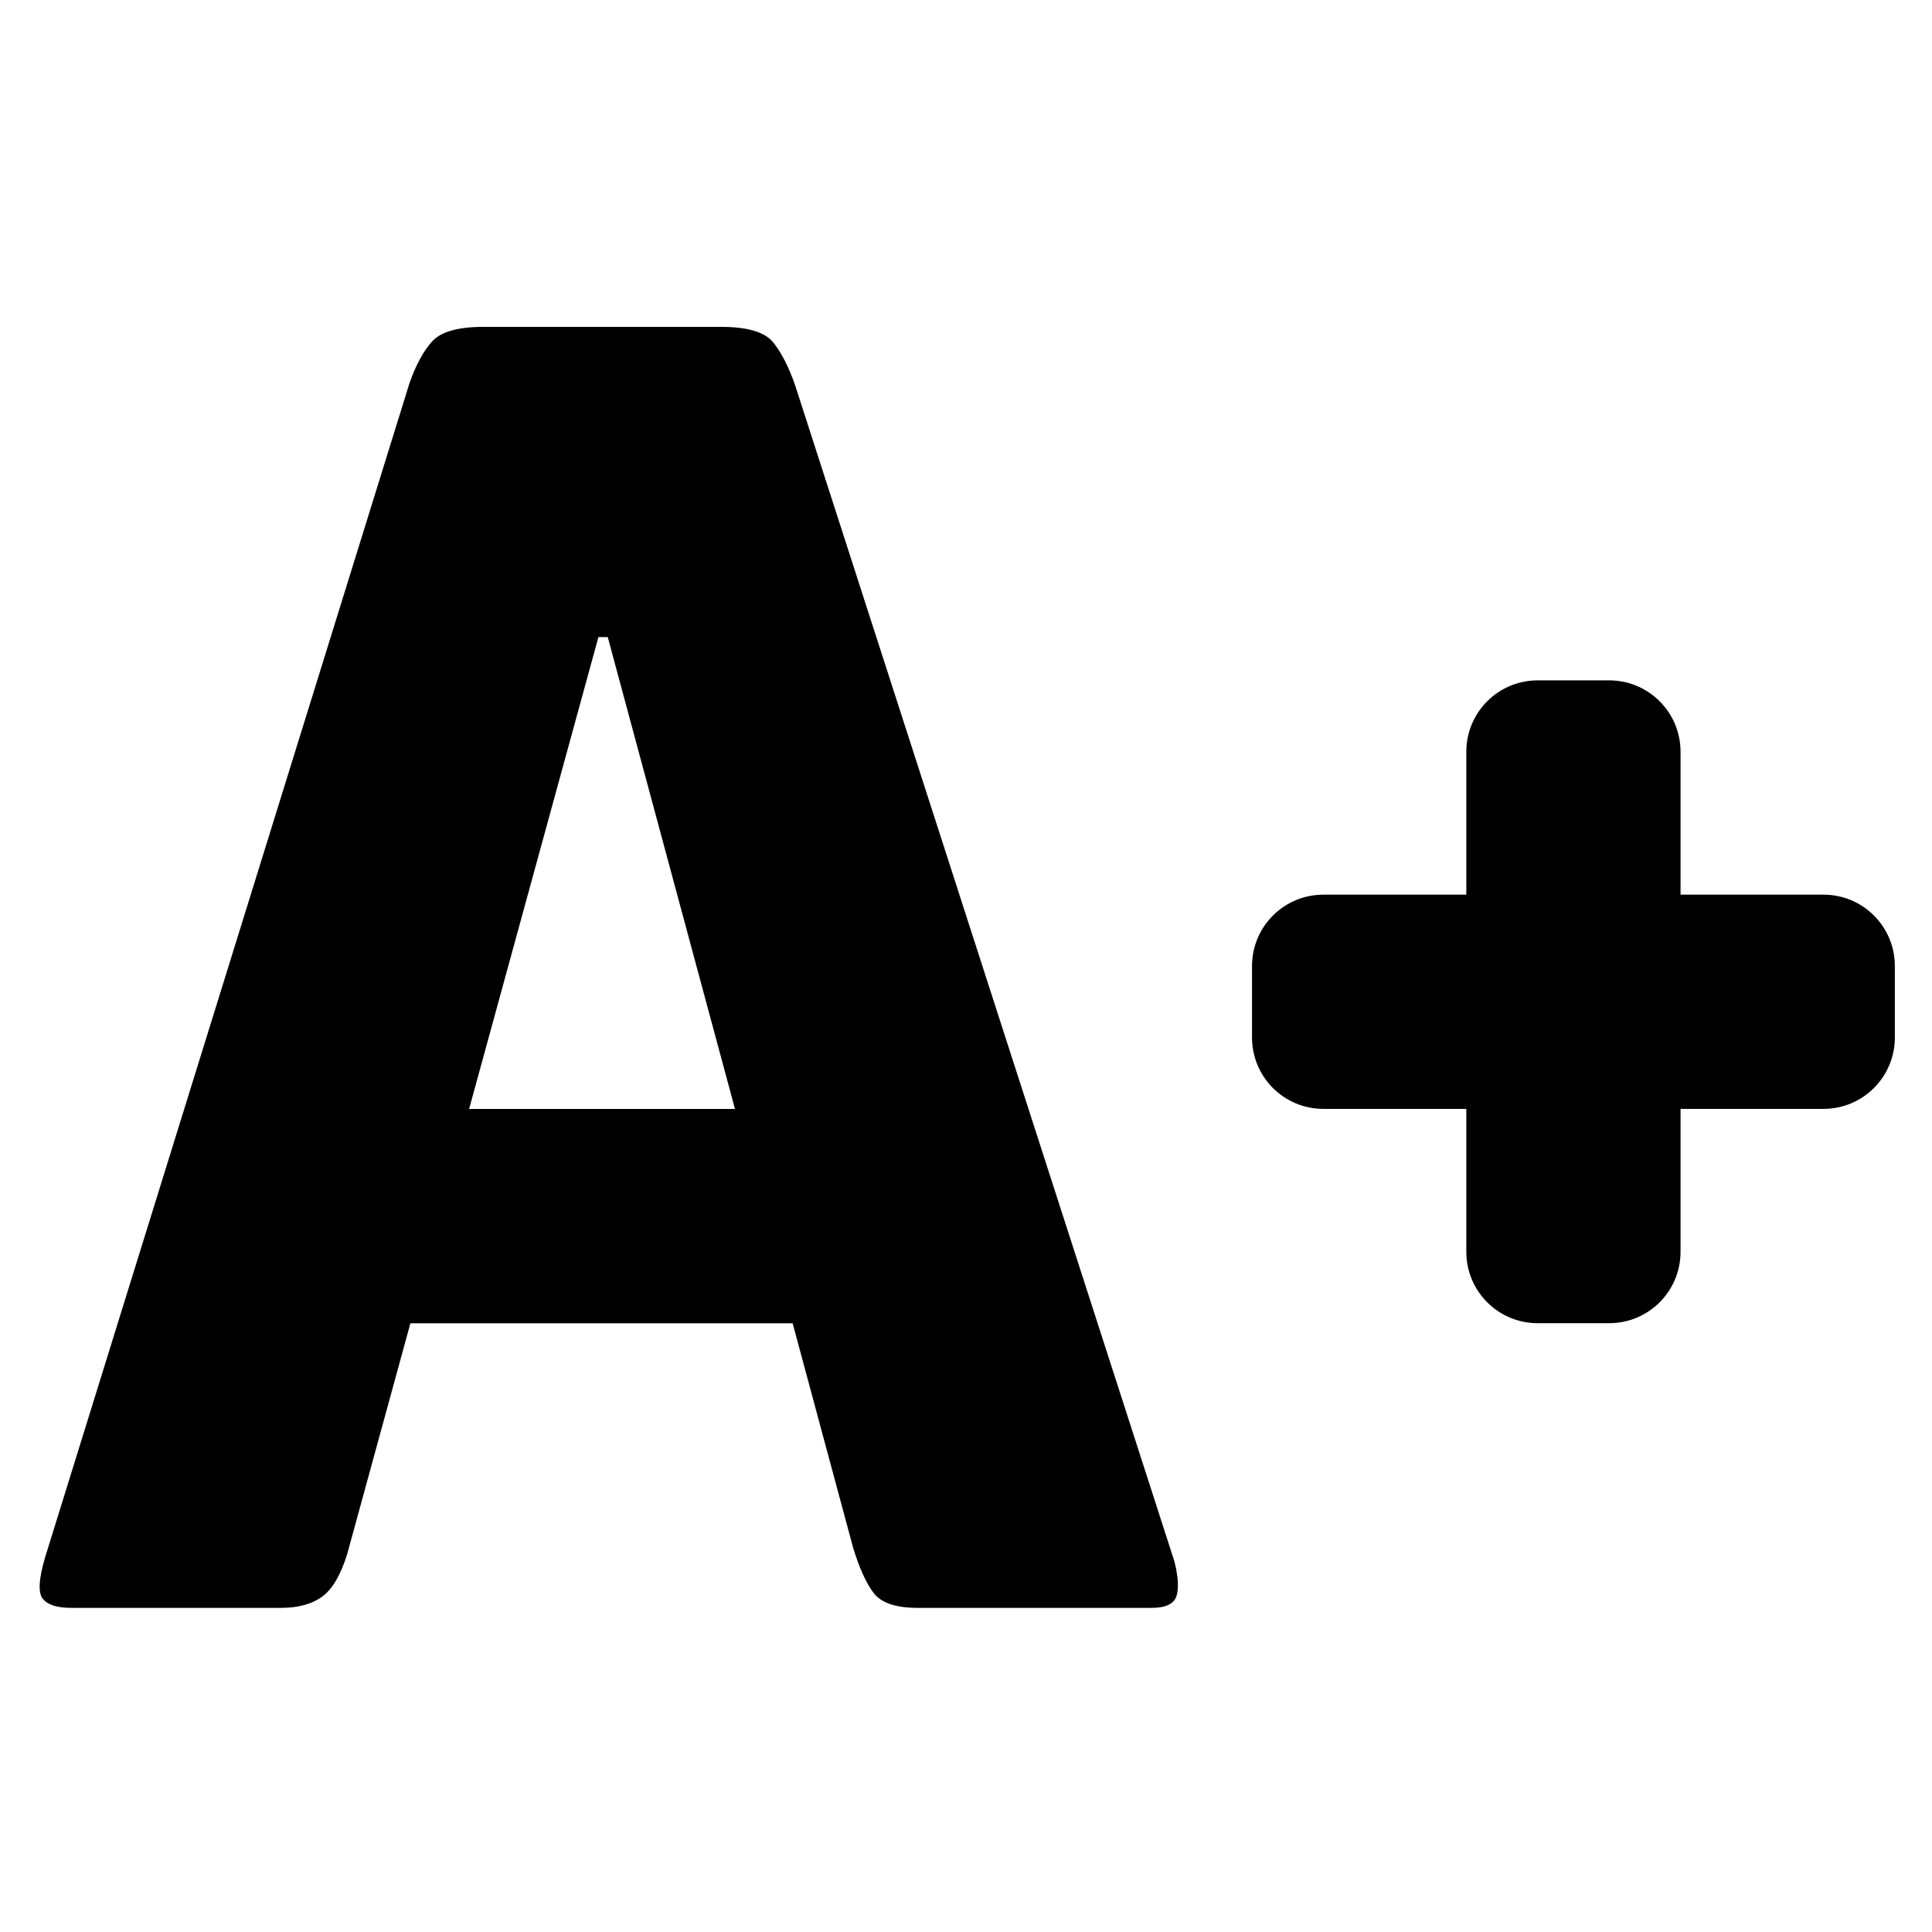 <?xml version="1.0" encoding="utf-8"?>
<!-- Generator: Adobe Illustrator 17.0.0, SVG Export Plug-In . SVG Version: 6.00 Build 0)  -->
<!DOCTYPE svg PUBLIC "-//W3C//DTD SVG 1.1//EN" "http://www.w3.org/Graphics/SVG/1.1/DTD/svg11.dtd">
<svg version="1.1" id="Layer_1" xmlns="http://www.w3.org/2000/svg" xmlns:xlink="http://www.w3.org/1999/xlink" x="0px" y="0px"
	 width="26px" height="26px" viewBox="0 0 26 26" enable-background="new 0 0 26 26" xml:space="preserve">
<path d="M25.5,13.001v0.961c0,0.532-0.43,0.961-0.961,0.961h-1.923v1.923c0,0.532-0.43,0.961-0.961,0.961h-0.961
	c-0.532,0-0.961-0.43-0.961-0.961v-1.923h-1.923c-0.532,0-0.961-0.43-0.961-0.961v-0.961c0-0.532,0.43-0.961,0.961-0.961h1.923
	v-1.923c0-0.532,0.43-0.961,0.961-0.961h0.961c0.532,0,0.961,0.43,0.961,0.961v1.923h1.923C25.07,12.039,25.5,12.469,25.5,13.001z
	 M15.806,21.017c0.051,0.206,0.059,0.364,0.026,0.465c-0.036,0.102-0.145,0.156-0.331,0.156h-3.153
	c-0.288,0-0.484-0.066-0.586-0.194c-0.102-0.131-0.195-0.335-0.279-0.608l-0.816-3.028H5.523l-0.85,3.104
	c-0.086,0.276-0.195,0.468-0.331,0.57c-0.136,0.102-0.322,0.156-0.56,0.156H0.961c-0.187,0-0.314-0.038-0.381-0.117
	c-0.069-0.077-0.061-0.262,0.025-0.557L5.512,5.152c0.085-0.241,0.186-0.428,0.305-0.559c0.117-0.128,0.346-0.194,0.687-0.194h3.203
	c0.356,0,0.588,0.071,0.699,0.209c0.11,0.138,0.207,0.328,0.292,0.569L15.806,21.017z M9.891,14.924l-1.712-6.35H8.053l-1.74,6.35
	H9.891z"/>
</svg>
